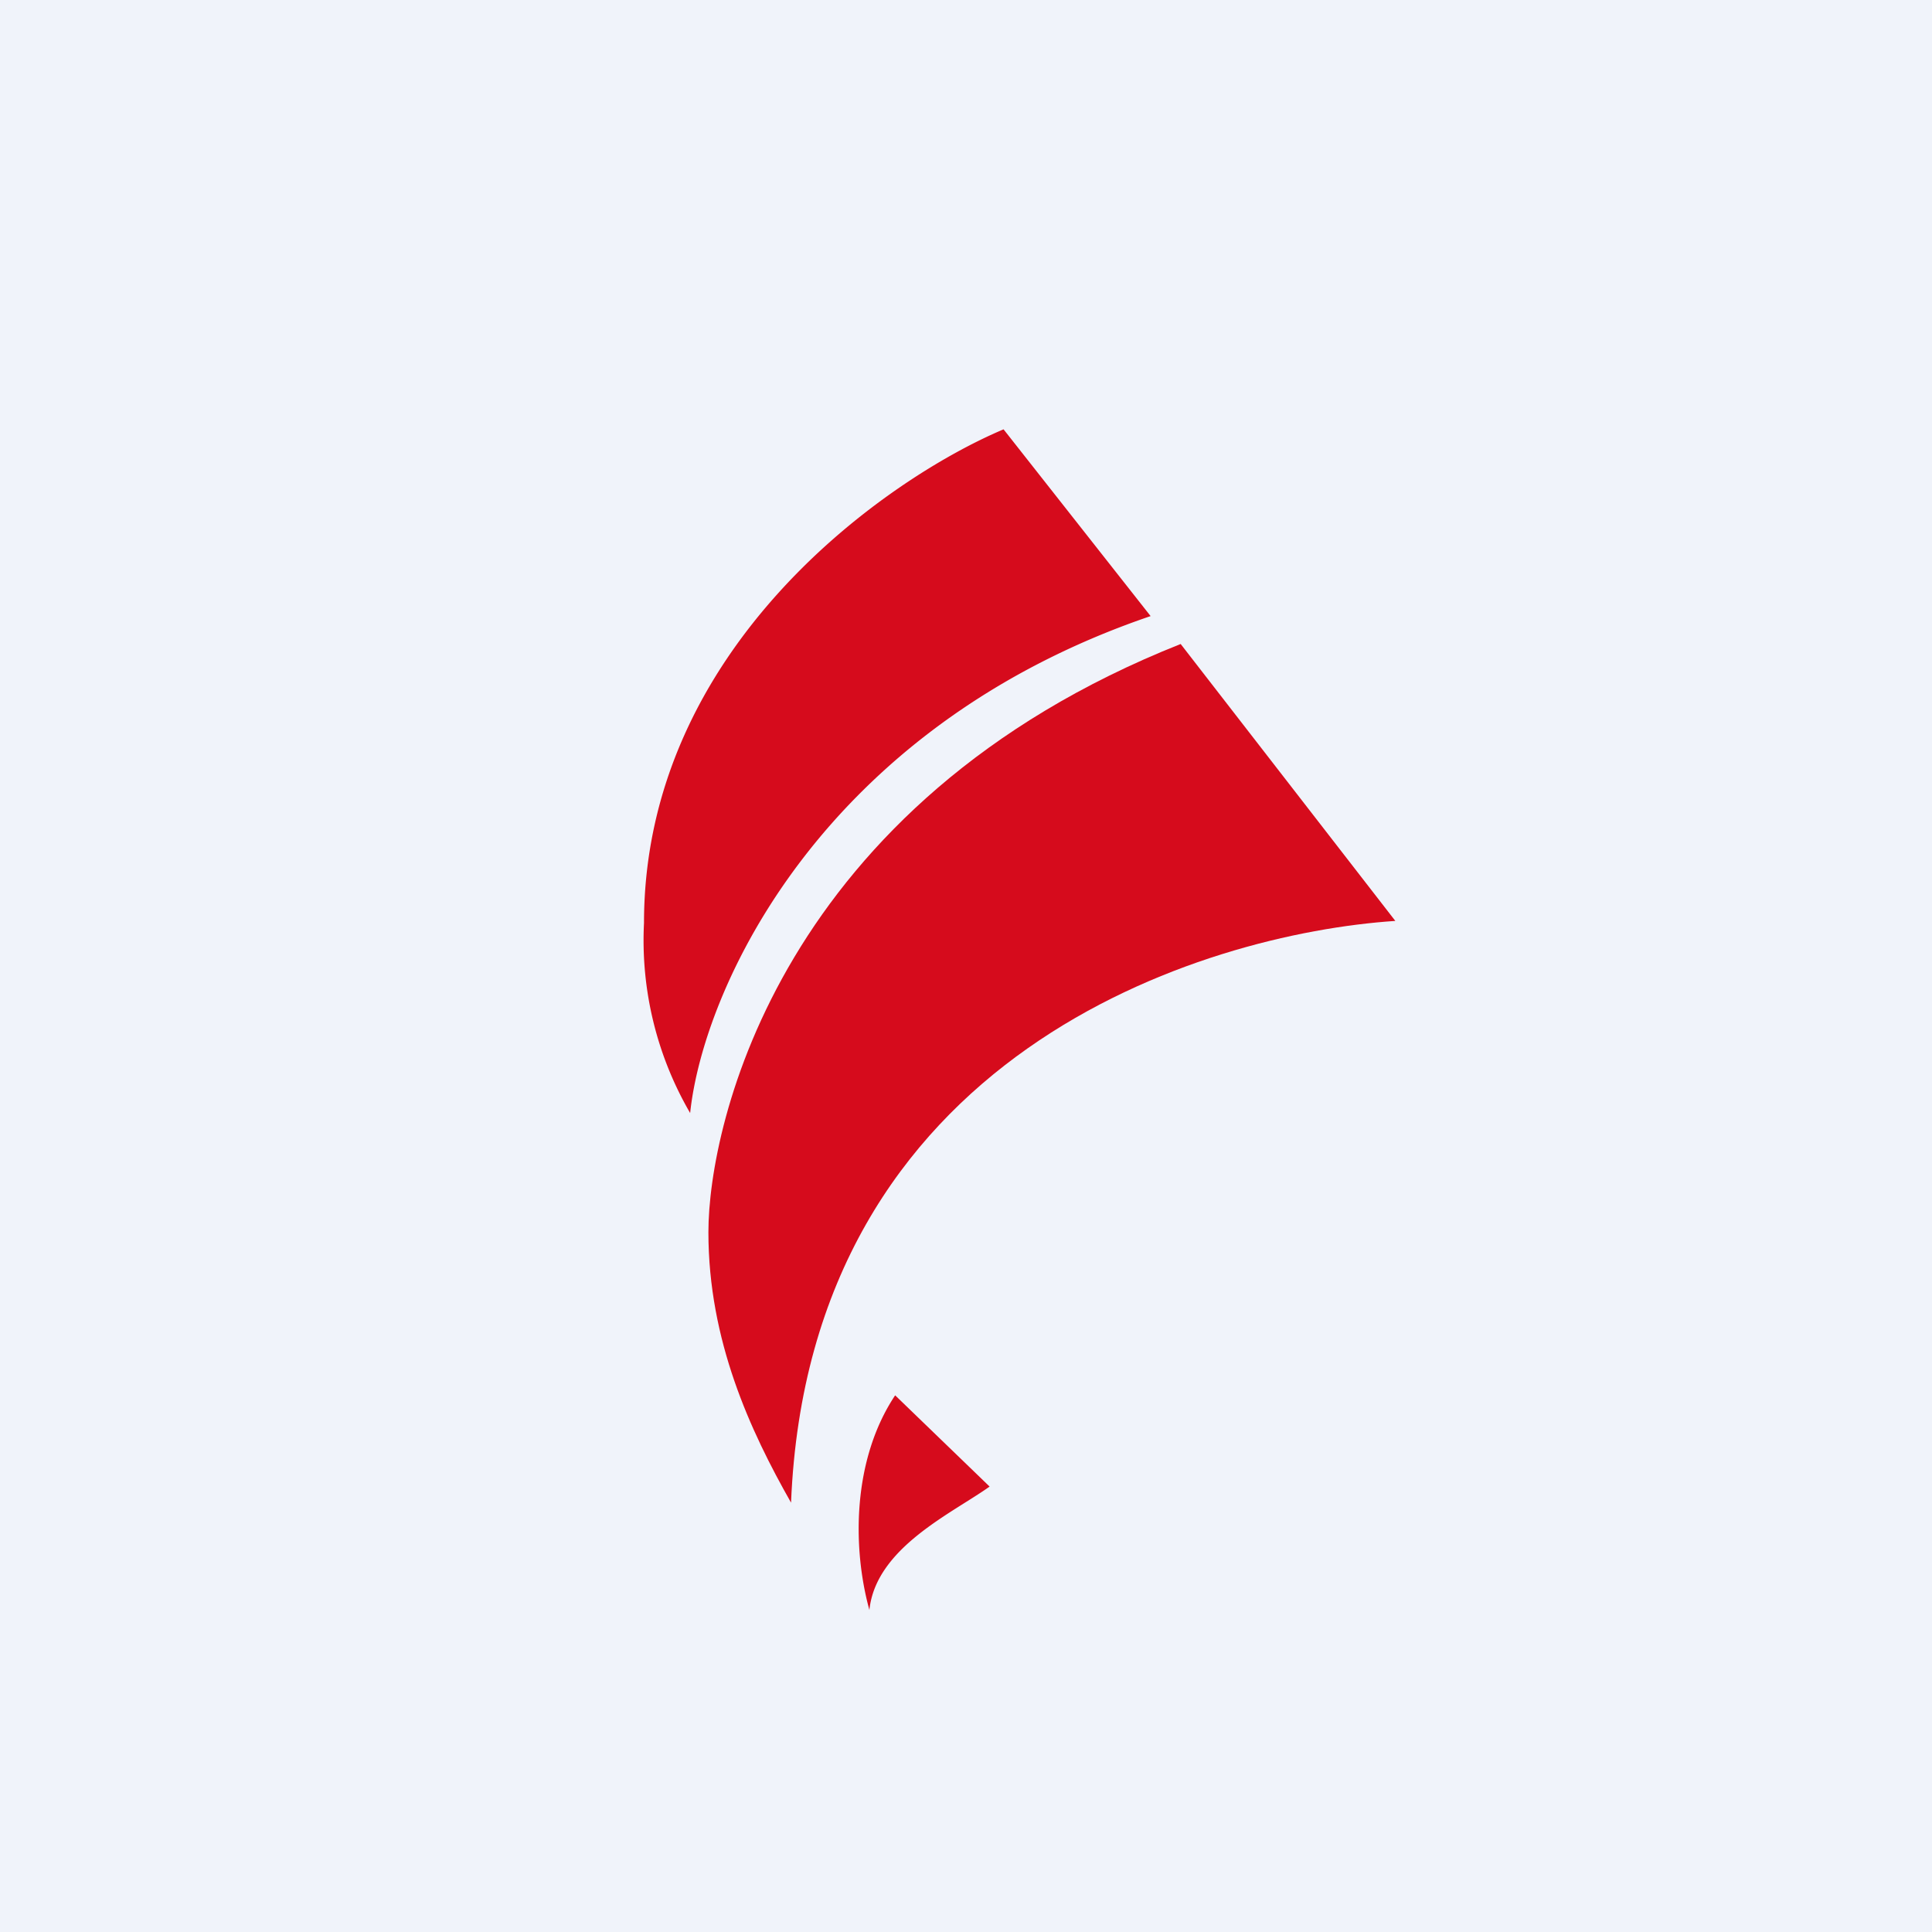 <!-- by TradingView --><svg width="18" height="18" viewBox="0 0 18 18" xmlns="http://www.w3.org/2000/svg"><path fill="#F0F3FA" d="M0 0h18v18H0z"/><path d="M9.22 13.85 8.34 13c-.4.6-.4 1.42-.24 2 .06-.58.77-.9 1.12-1.15ZM9.35 4l1.37 1.74c-3.08 1.05-4.17 3.48-4.29 4.63A3.2 3.2 0 0 1 6 8.6C6 6.03 8.26 4.46 9.35 4Z" fill="#D60B1C"/><path d="M13 8.58 11 6c-3.73 1.48-4.4 4.47-4.4 5.48 0 1.01.39 1.85.77 2.52.17-4.18 3.83-5.3 5.63-5.42Z" fill="#D60B1C"/></svg>